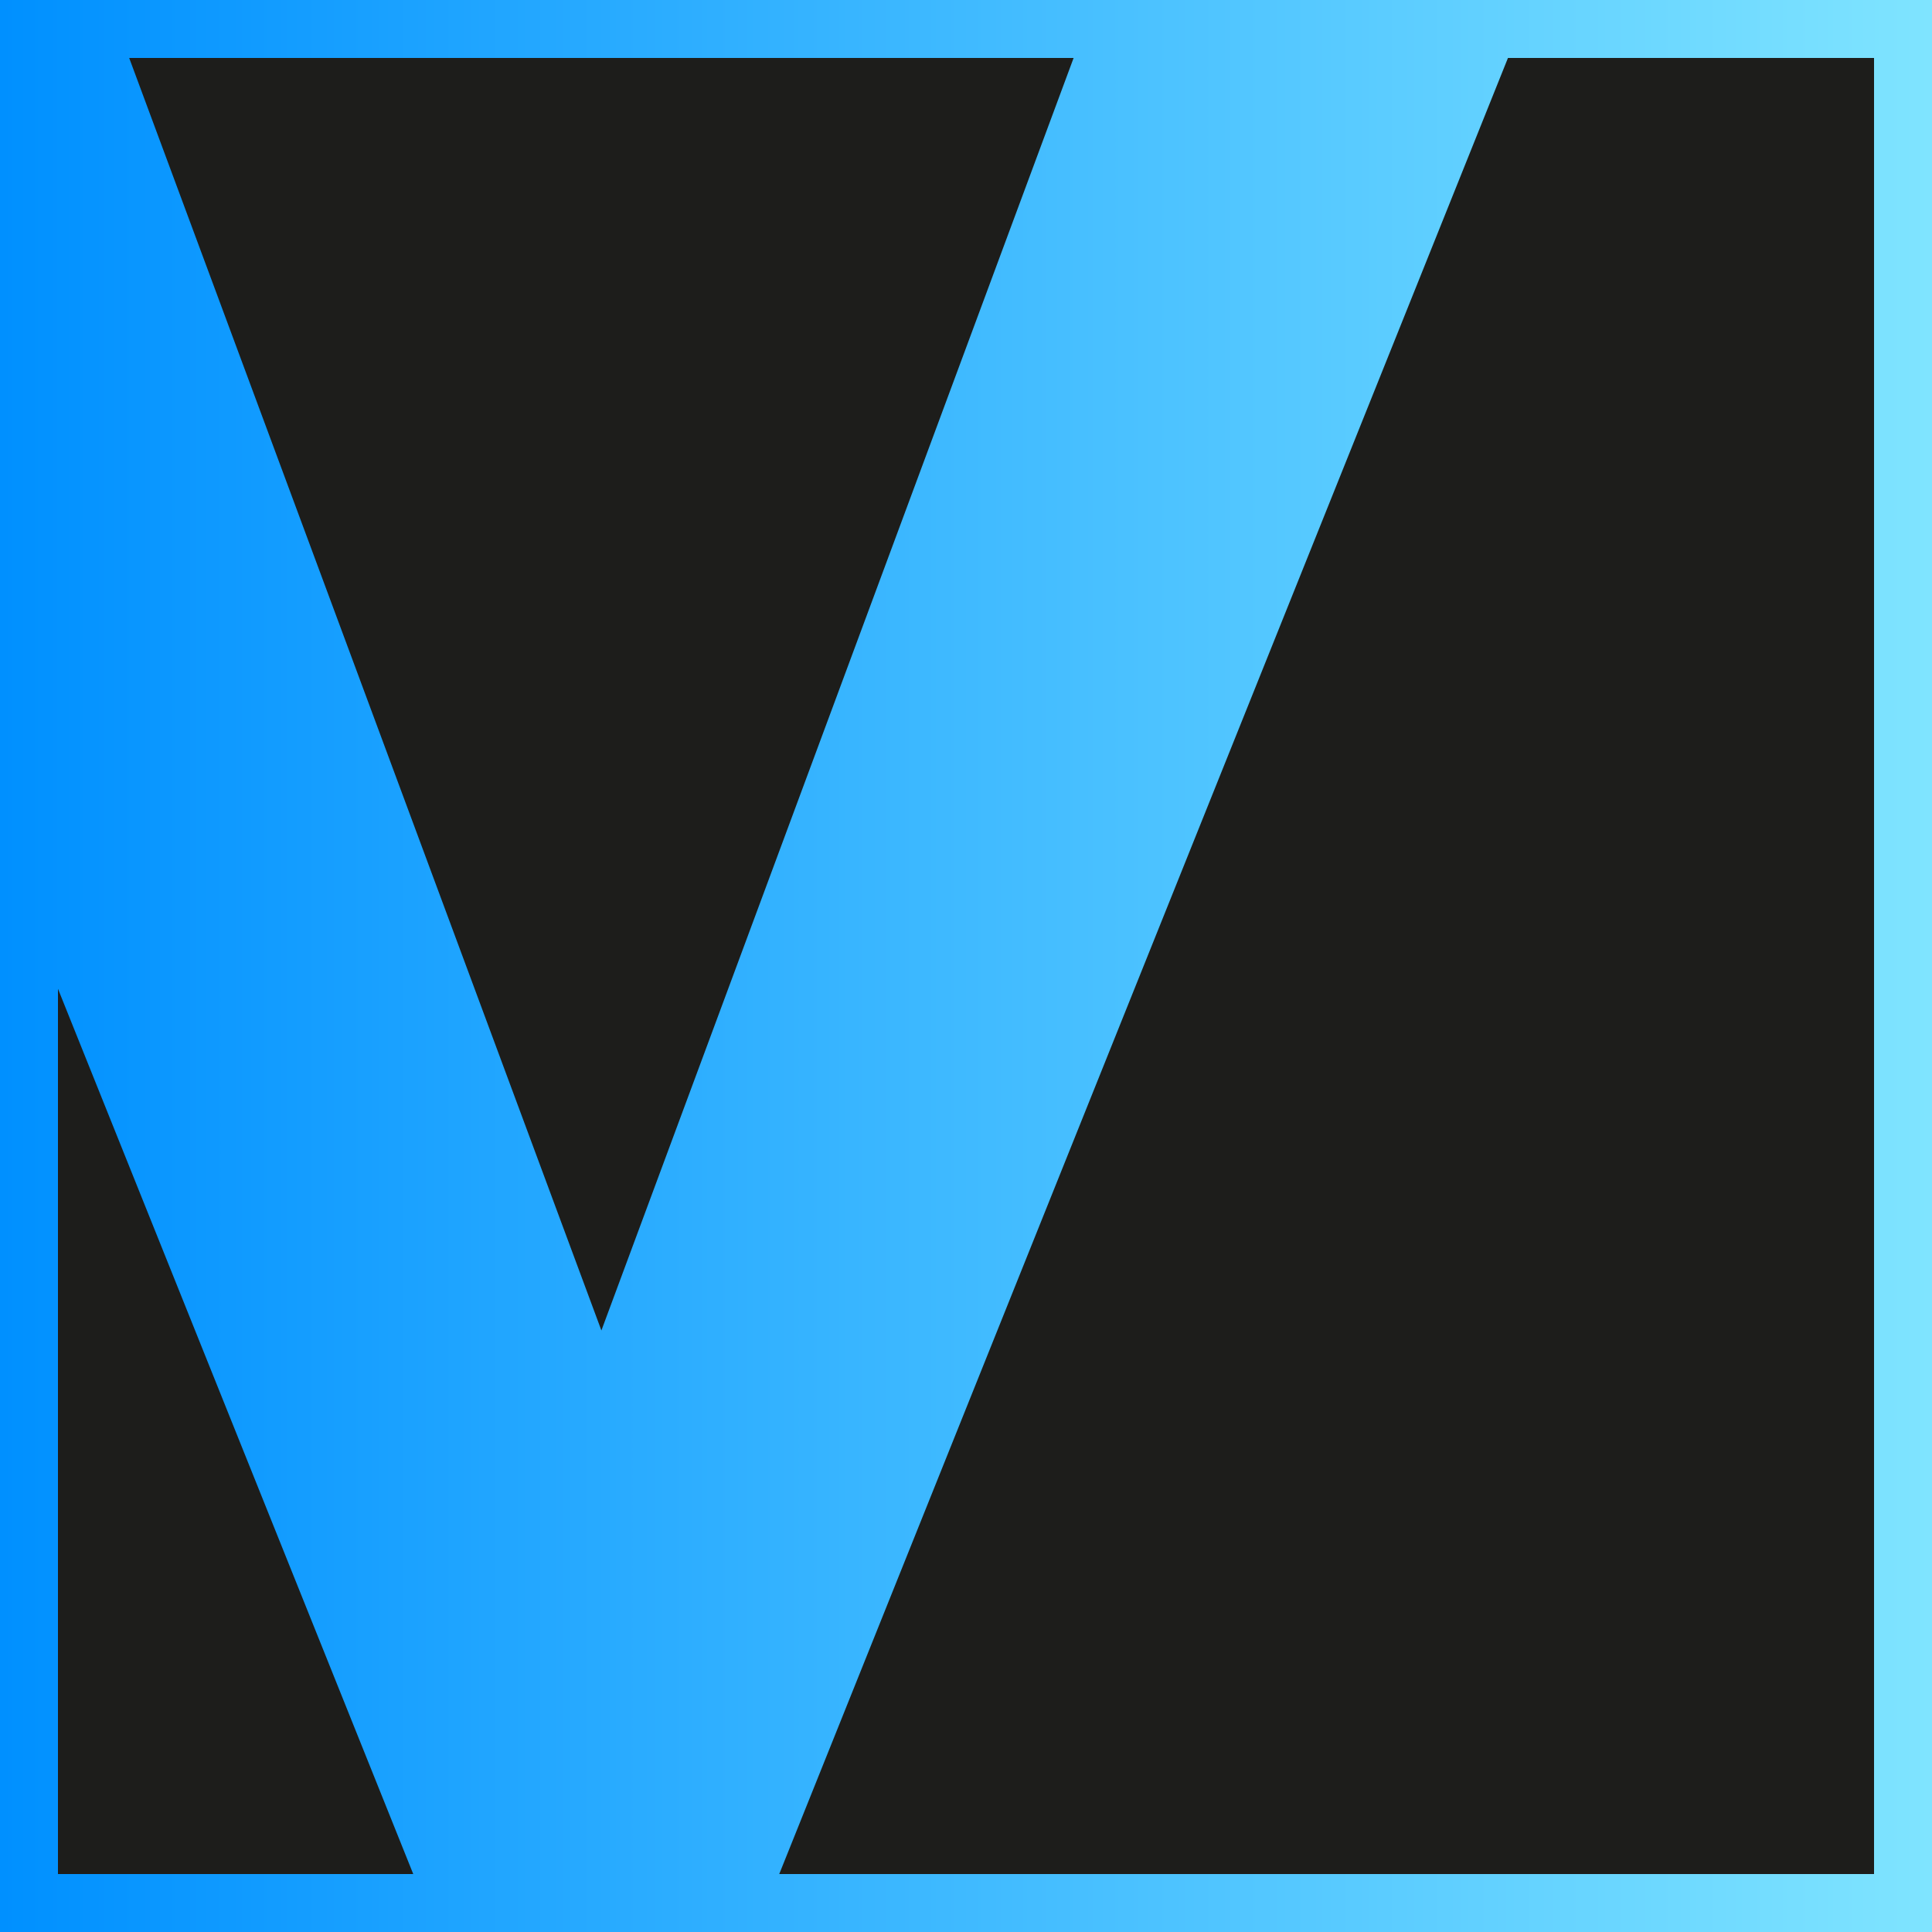 <svg id="Ebene_2" data-name="Ebene 2" xmlns="http://www.w3.org/2000/svg" xmlns:xlink="http://www.w3.org/1999/xlink" width="600" height="600" viewBox="0 0 600 600"><defs><style>.cls-1{fill:#1d1d1b;}.cls-2{fill:url(#Unbenannter_Verlauf_3);}</style><linearGradient id="Unbenannter_Verlauf_3" y1="300" x2="600" y2="300" gradientUnits="userSpaceOnUse"><stop offset="0" stop-color="#0090ff"/><stop offset="1" stop-color="#7fe4ff"/></linearGradient></defs><rect class="cls-1" width="600" height="600"/><path class="cls-2" d="M0,0V600H600V0ZM333.42,18,186.77,413.19,40.12,18ZM18,307.07,128.34,582H18ZM582,582H242L468.31,18H582Z" transform="translate(0)"/></svg>